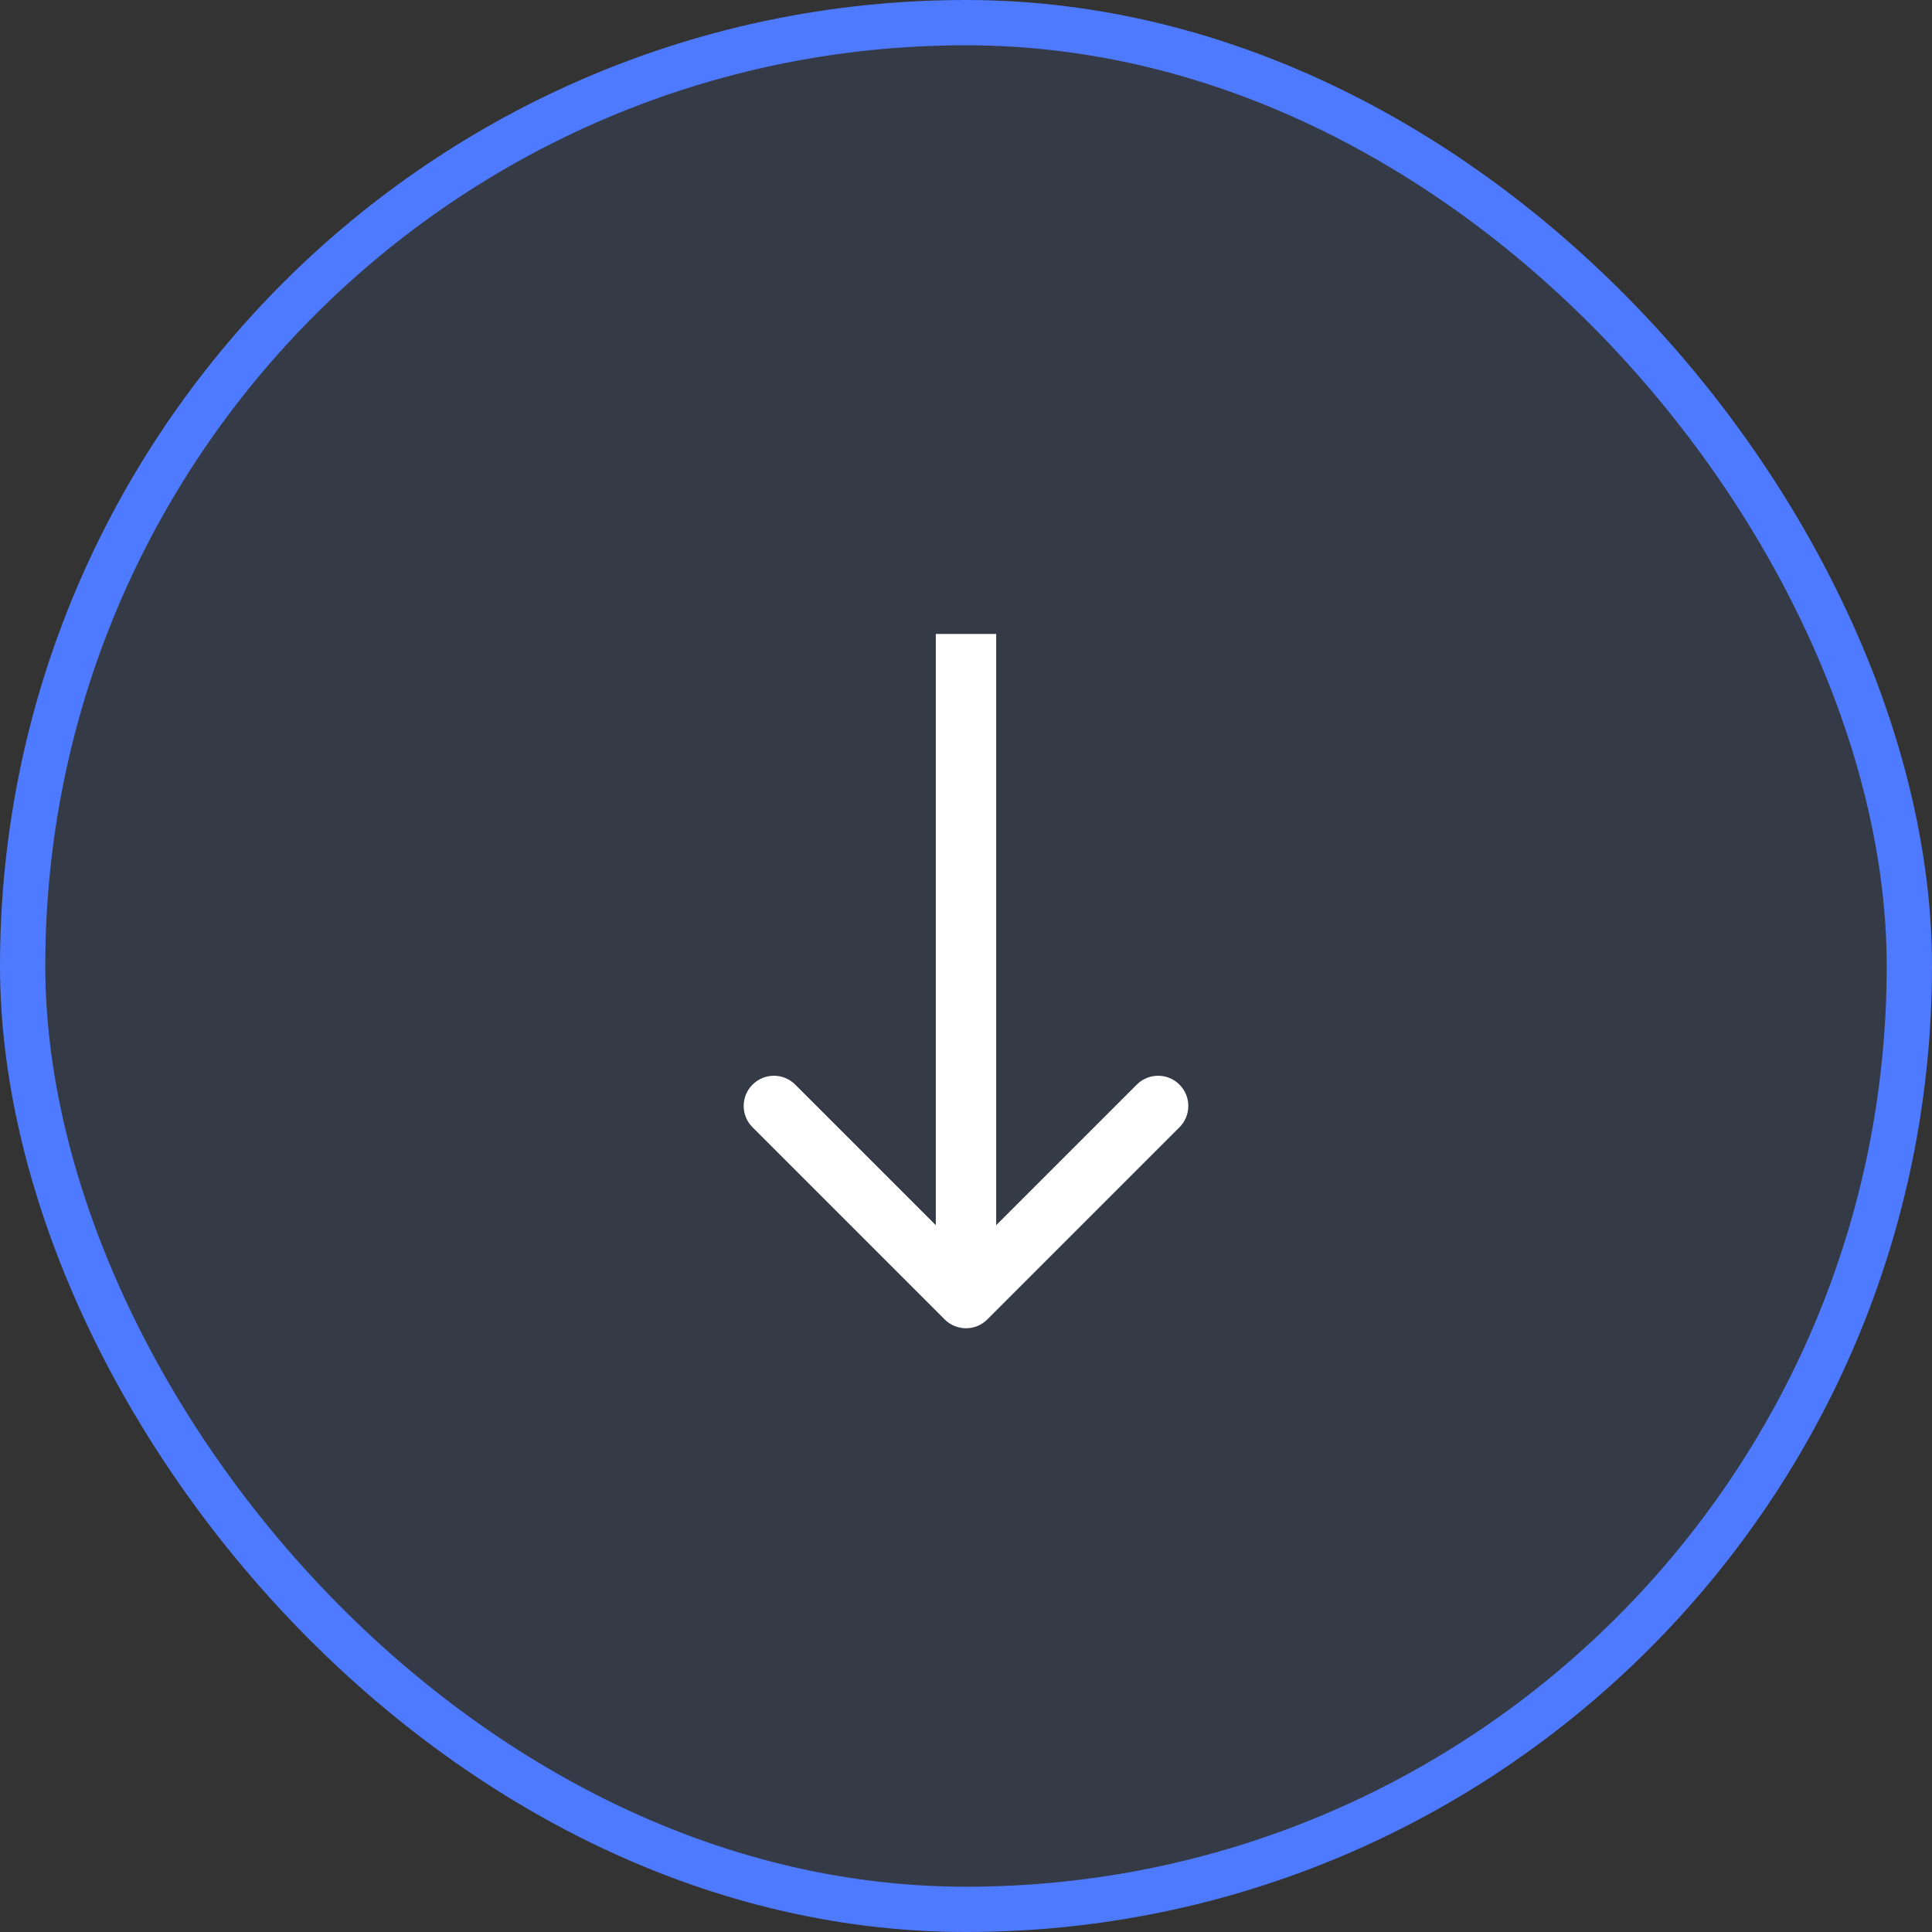 <?xml version="1.0" encoding="utf-8"?>
<svg xmlns="http://www.w3.org/2000/svg" fill="none" height="100%" overflow="visible" preserveAspectRatio="none" style="display: block;" viewBox="0 0 64 64" width="100%">
<rect x="0" y="0" width="64" height="64" fill="#333333" stroke="none"/>
<g id="btn">
<rect fill="#4E7AFF" fill-opacity="0.1" height="62.5" rx="31.25" width="62.5" x="0.75" y="0.75"/>
<rect height="62.5" rx="31.25" stroke="#4E7AFF" stroke-width="1.5" width="62.5" x="0.75" y="0.75"/>
<path d="M31.293 43.707C31.683 44.098 32.317 44.098 32.707 43.707L39.071 37.343C39.462 36.953 39.462 36.319 39.071 35.929C38.681 35.538 38.047 35.538 37.657 35.929L32 41.586L26.343 35.929C25.953 35.538 25.32 35.538 24.929 35.929C24.538 36.319 24.538 36.953 24.929 37.343L31.293 43.707ZM32 21L31 21L31 43L32 43L33 43L33 21L32 21Z" fill="white" id="Arrow 1"/>
</g>
</svg>